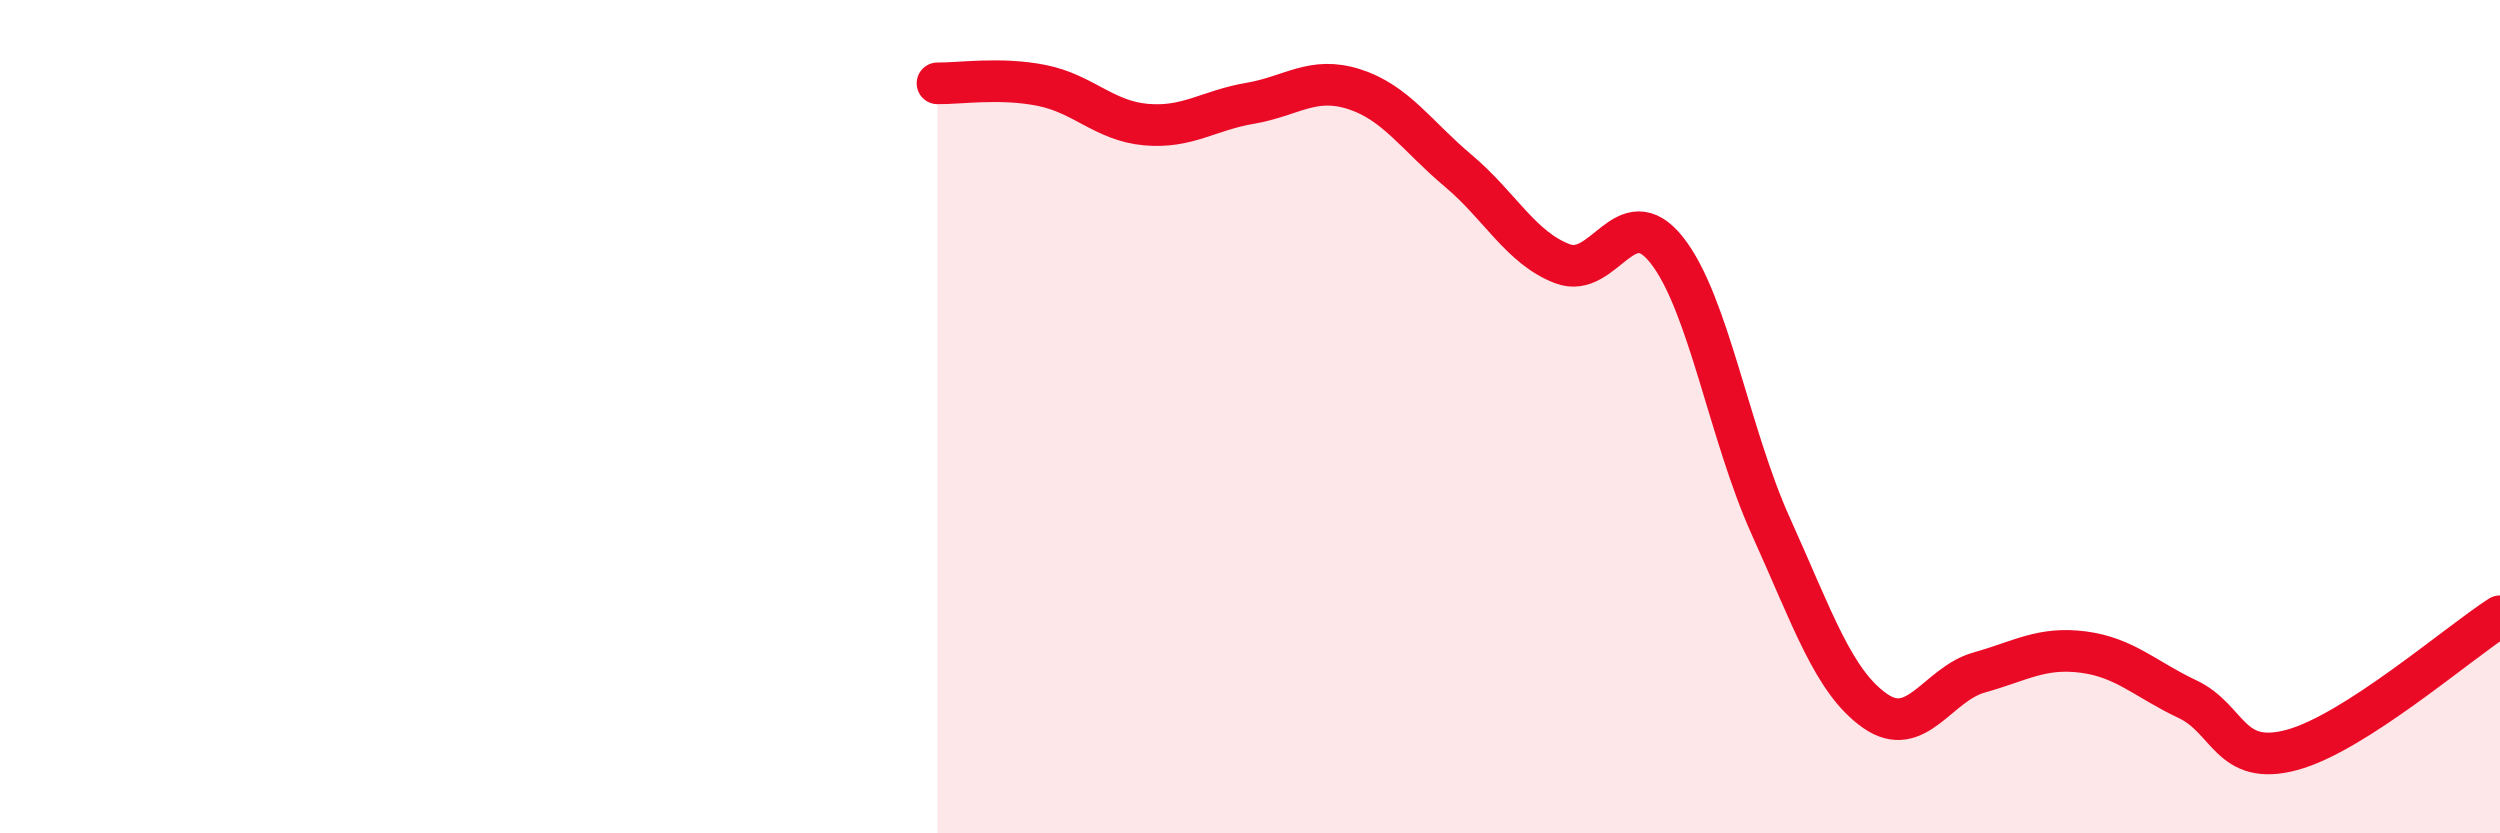 
    <svg width="60" height="20" viewBox="0 0 60 20" xmlns="http://www.w3.org/2000/svg">
      <path
        d="M 22.5,2 C 23,2.01 24,1.85 25,2.05 C 26,2.25 26.5,2.9 27.5,2.99 C 28.5,3.08 29,2.65 30,2.48 C 31,2.31 31.5,1.82 32.5,2.14 C 33.5,2.46 34,3.26 35,4.1 C 36,4.94 36.5,5.95 37.5,6.33 C 38.5,6.71 39,4.74 40,6 C 41,7.26 41.5,10.42 42.5,12.63 C 43.5,14.84 44,16.36 45,17.06 C 46,17.76 46.5,16.42 47.5,16.14 C 48.5,15.86 49,15.52 50,15.65 C 51,15.78 51.5,16.31 52.5,16.78 C 53.5,17.25 53.5,18.4 55,18 C 56.5,17.6 59,15.43 60,14.79L60 20L22.5 20Z"
        fill="#EB0A25"
        opacity="0.1"
        stroke-linecap="round"
        stroke-linejoin="round"
      />
      <path
        d="M 22.5,2 C 23,2.01 24,1.85 25,2.05 C 26,2.25 26.5,2.9 27.5,2.99 C 28.5,3.08 29,2.65 30,2.48 C 31,2.31 31.5,1.82 32.5,2.14 C 33.5,2.46 34,3.26 35,4.1 C 36,4.94 36.5,5.95 37.5,6.33 C 38.5,6.71 39,4.74 40,6 C 41,7.26 41.5,10.42 42.5,12.63 C 43.5,14.84 44,16.36 45,17.06 C 46,17.76 46.5,16.42 47.5,16.14 C 48.5,15.86 49,15.52 50,15.65 C 51,15.78 51.5,16.31 52.5,16.78 C 53.5,17.25 53.5,18.4 55,18 C 56.5,17.6 59,15.43 60,14.79"
        stroke="#EB0A25"
        stroke-width="1"
        fill="none"
        stroke-linecap="round"
        stroke-linejoin="round"
      />
    </svg>
  